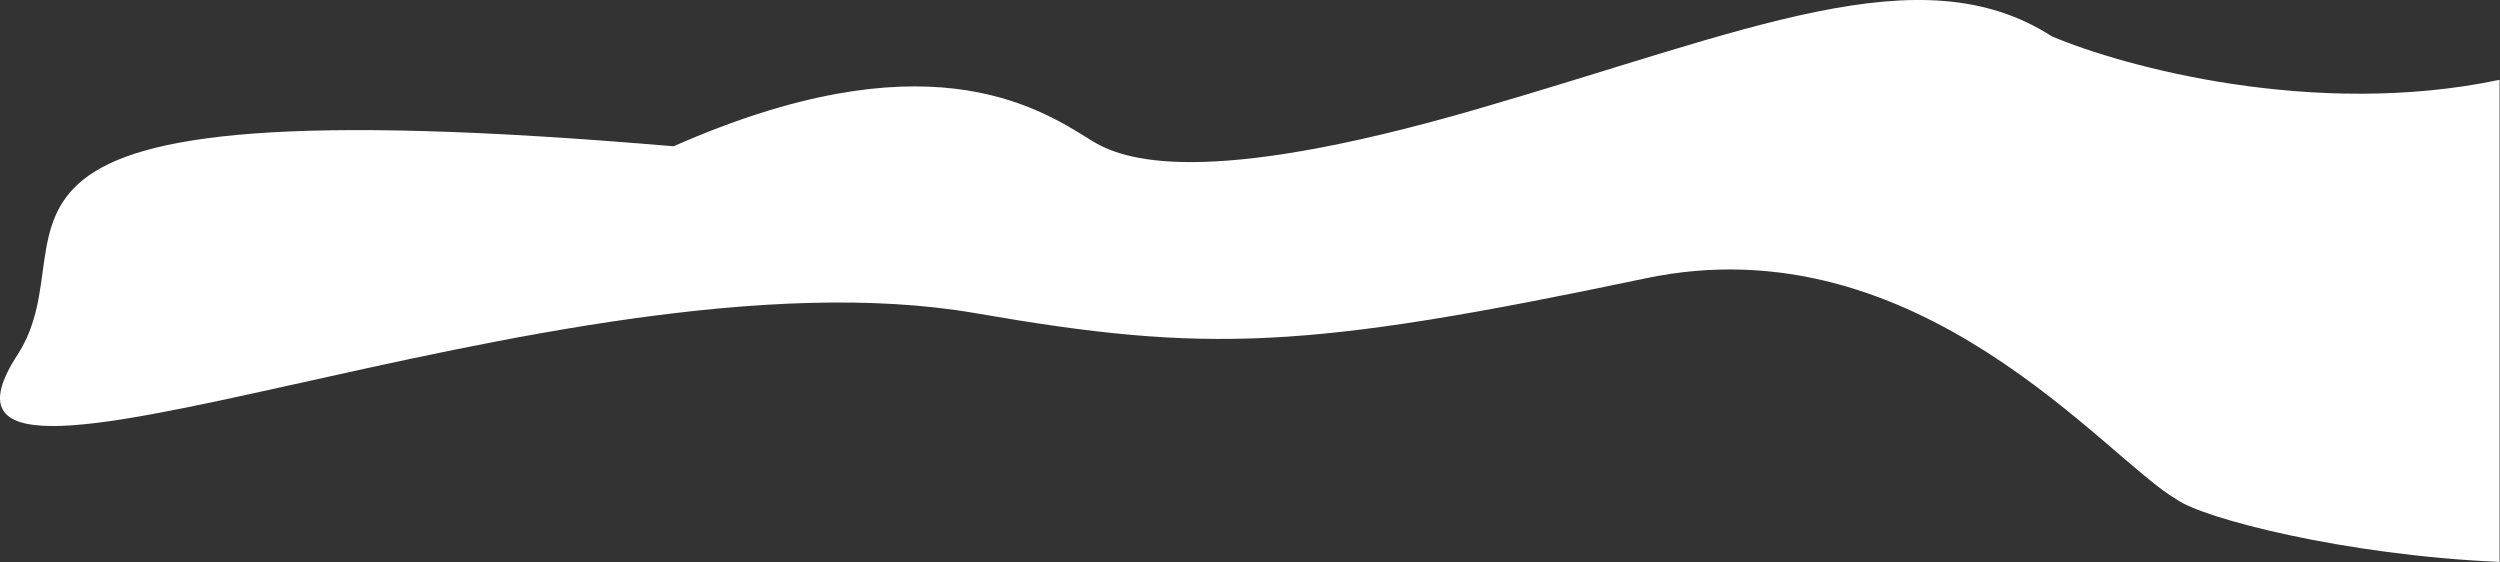 <?xml version="1.0" encoding="UTF-8"?> <svg xmlns="http://www.w3.org/2000/svg" width="3356" height="755" viewBox="0 0 3356 755" fill="none"><rect x="0" y="0" width="3356" height="755" fill="#333333" stroke="none"/> <path d="M1980.36 147.178C2346.49 41.244 2578.3 -64.559 2754.31 48.726C2851.47 89.935 3107.71 159.311 3355.41 107.145V754.304C3147.15 745.359 2956.39 695.672 2921.96 670.447C2826.84 615.899 2574.89 296.778 2209.25 373.604C1752.19 469.635 1620.79 474.45 1309.91 420.477C753.426 323.866 -157.805 755.771 23.459 476.304C130.619 311.089 -141 107.145 904.188 196.376C1239 48.726 1389.18 140.615 1464.37 188.106C1507.6 215.409 1614.22 253.112 1980.36 147.178Z" fill="white"></path> </svg> 